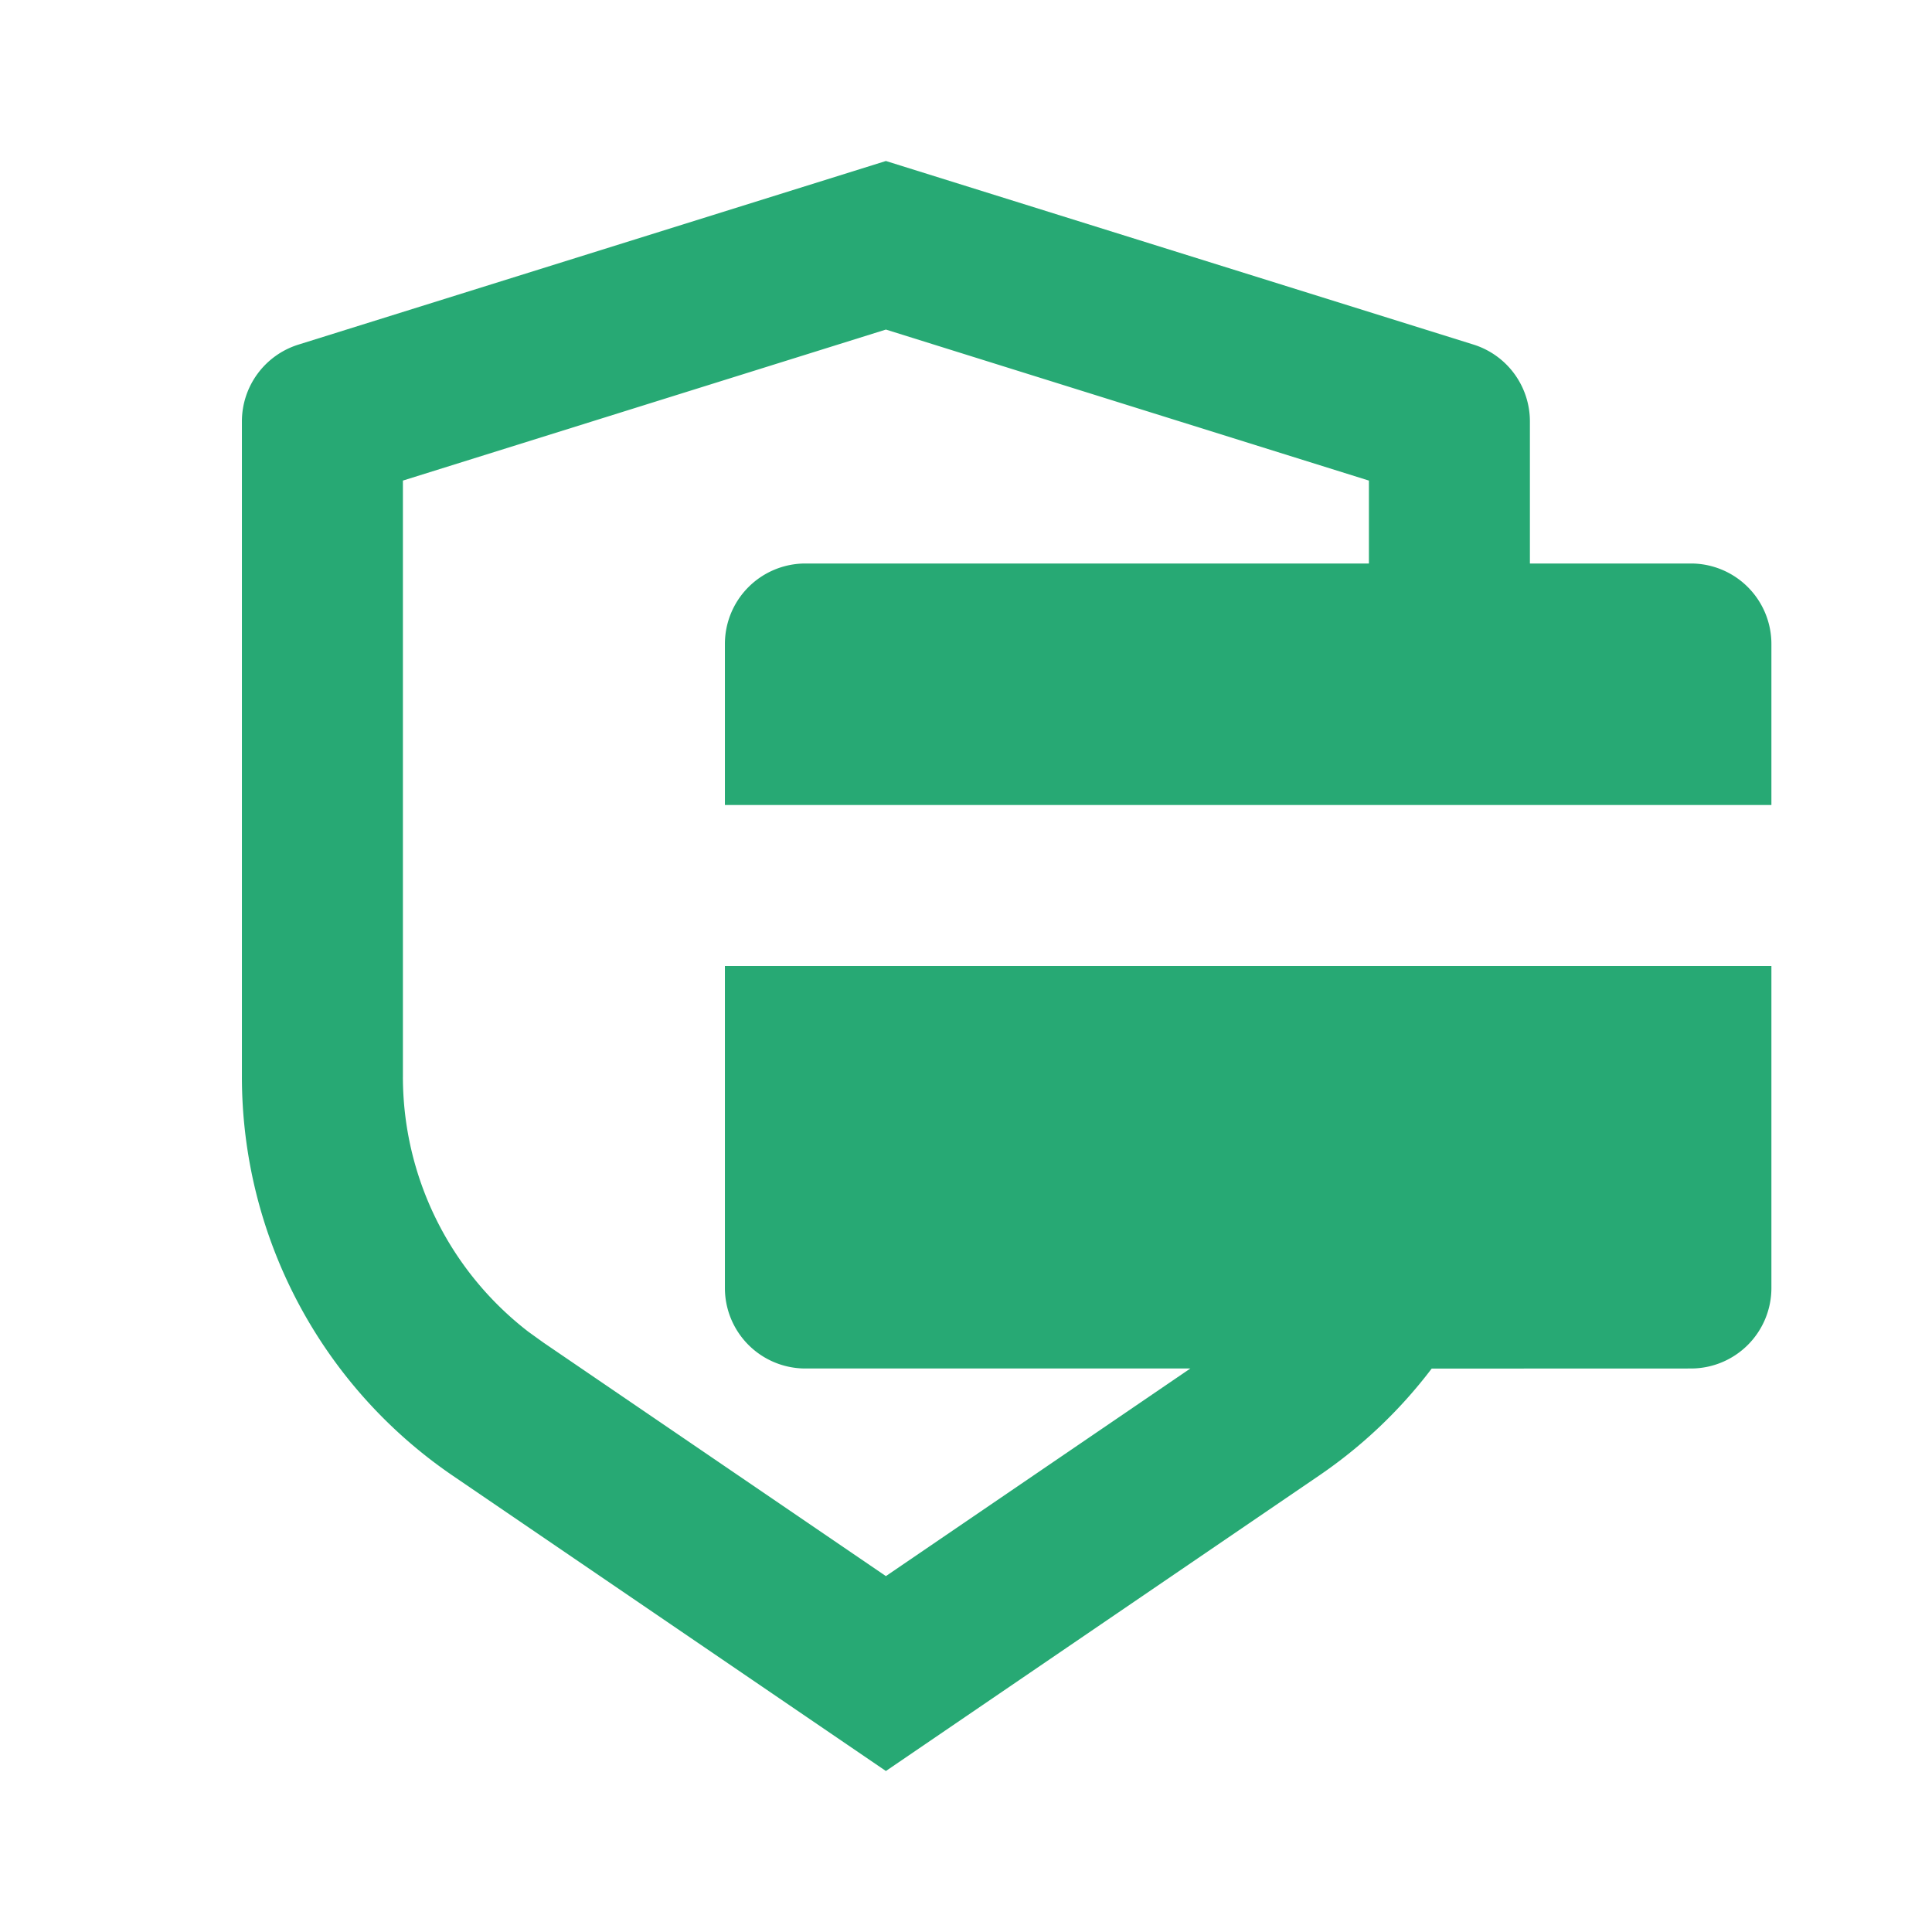 <svg xmlns="http://www.w3.org/2000/svg" width="26" height="26" viewBox="0 0 24 24">
  <path fill="#27A974" d="m11.005 2l7.298 2.28a1 1 0 0 1 .702.955V7h2a1 1 0 0 1 1 1v2h-13V8a1 1 0 0 1 1-1h7V5.97l-6-1.876l-6 1.876v7.404a4 4 0 0 0 1.558 3.169l.189.136l4.253 2.9L14.787 17h-4.782a1 1 0 0 1-1-1v-4h13v4a1 1 0 0 1-1 1l-3.22.001c-.387.51-.857.96-1.4 1.33L11.005 22l-5.38-3.668a6 6 0 0 1-2.62-4.958V5.235a1 1 0 0 1 .702-.954z"/>
</svg>